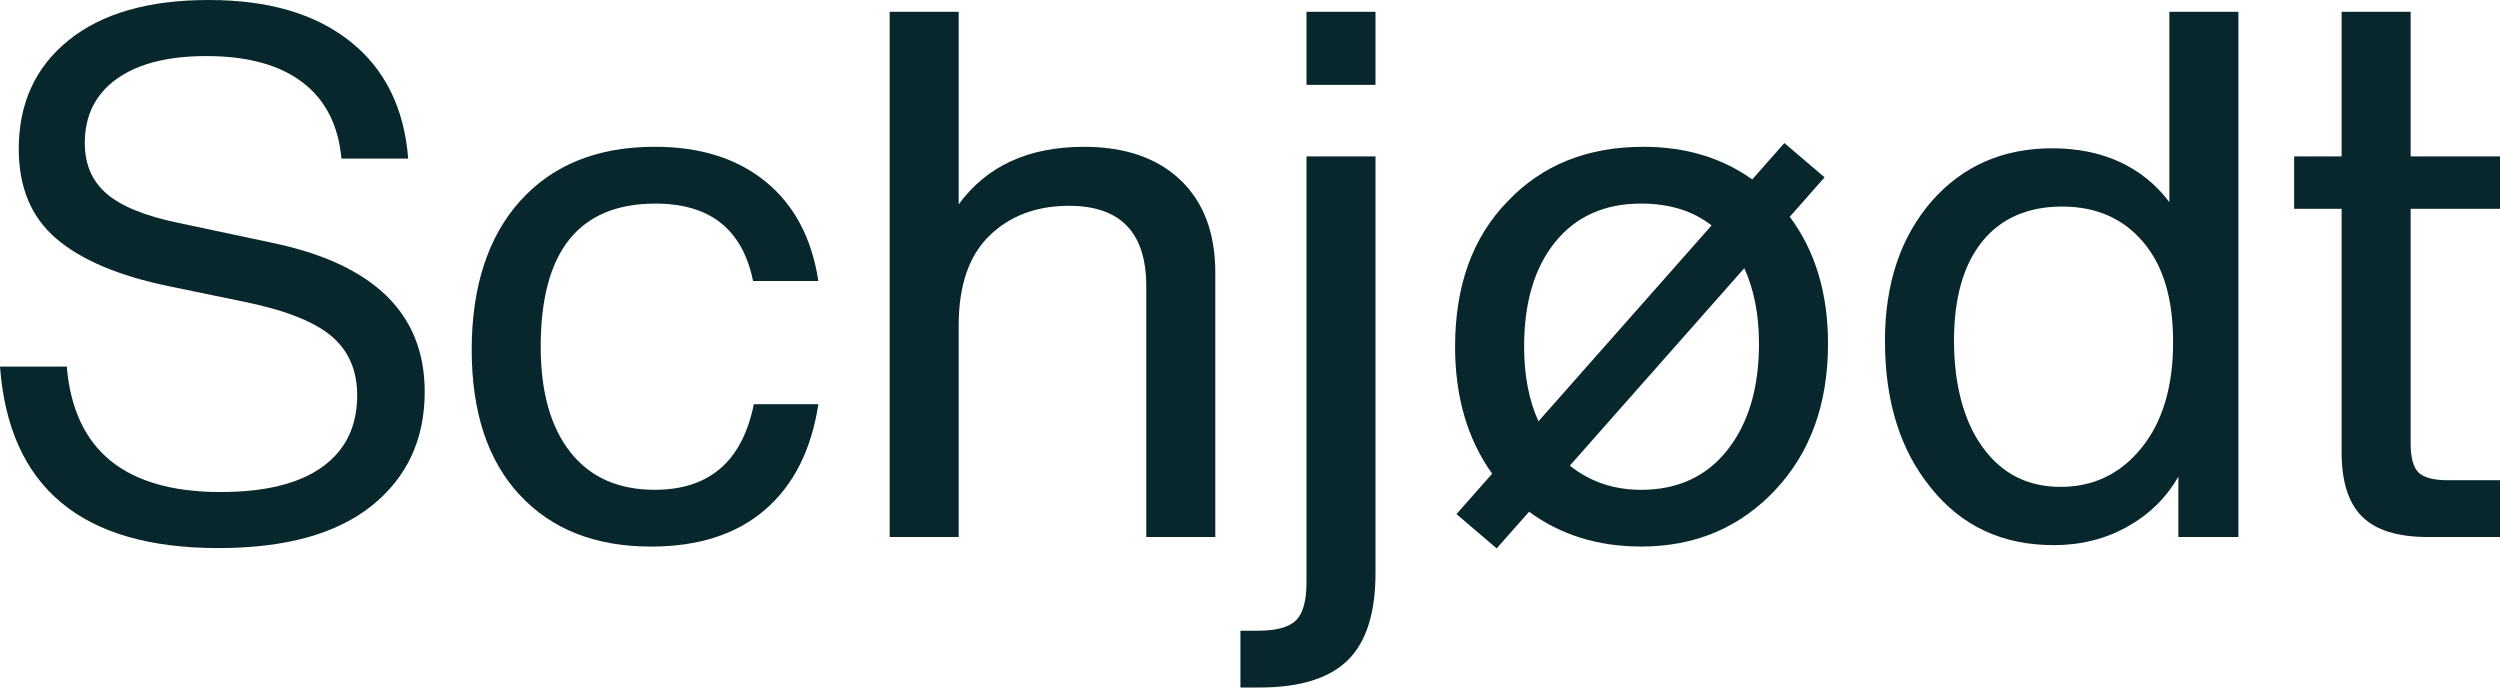 <svg width="120" height="33" viewBox="0 0 120 33" fill="none" xmlns="http://www.w3.org/2000/svg">
<g clip-path="url(#clip0_305_5947)">
<path d="M10.481 26.308C3.926 26.308 0.432 23.404 0 17.598H3.206C3.542 21.61 6.003 23.617 10.589 23.617C12.726 23.617 14.353 23.216 15.47 22.413C16.586 21.61 17.145 20.466 17.145 18.979C17.145 17.775 16.73 16.825 15.902 16.128C15.073 15.432 13.675 14.883 11.706 14.482L8.104 13.738C5.703 13.242 3.902 12.481 2.701 11.454C1.501 10.428 0.9 8.994 0.9 7.152C0.9 4.957 1.699 3.216 3.296 1.93C4.892 0.643 7.132 0 10.013 0C12.895 0 15.133 0.661 16.802 1.983C18.471 3.305 19.402 5.181 19.594 7.613H16.388C16.244 6.008 15.62 4.786 14.515 3.948C13.411 3.11 11.874 2.691 9.905 2.691C8.056 2.691 6.621 3.057 5.601 3.789C4.58 4.52 4.07 5.547 4.07 6.869C4.07 7.884 4.418 8.693 5.115 9.295C5.811 9.896 6.951 10.363 8.536 10.693L13.039 11.649C17.937 12.664 20.386 15.048 20.386 18.802C20.386 21.091 19.54 22.915 17.847 24.272C16.154 25.629 13.699 26.308 10.481 26.308Z" fill="#07272D"/>
<path d="M31.249 26.236C28.584 26.236 26.482 25.41 24.946 23.758C23.409 22.105 22.641 19.78 22.641 16.782C22.641 13.784 23.421 11.353 24.982 9.63C26.542 7.907 28.692 7.045 31.429 7.045C33.614 7.045 35.391 7.606 36.76 8.727C38.128 9.848 38.969 11.436 39.281 13.489H36.147C35.643 11.011 34.082 9.772 31.465 9.772C27.791 9.772 25.954 12.061 25.954 16.641C25.954 18.812 26.428 20.5 27.377 21.704C28.325 22.908 29.676 23.51 31.429 23.51C34.046 23.51 35.631 22.141 36.183 19.403H39.281C38.945 21.598 38.092 23.286 36.724 24.466C35.355 25.646 33.53 26.236 31.249 26.236Z" fill="#07272D"/>
<path d="M52.032 7.047C54.001 7.047 55.543 7.578 56.66 8.64C57.777 9.702 58.335 11.19 58.335 13.101V25.777H55.021V13.739C55.021 11.166 53.785 9.879 51.311 9.879C49.751 9.879 48.478 10.357 47.493 11.313C46.509 12.269 46.017 13.703 46.017 15.616V25.777H42.703V0.567H46.017V9.809C47.361 7.967 49.366 7.047 52.032 7.047Z" fill="#07272D"/>
<path d="M60.441 33.001H59.541V30.274H60.37C61.258 30.274 61.87 30.109 62.206 29.779C62.542 29.448 62.711 28.846 62.711 27.973V7.507H66.024V27.512C66.024 29.424 65.58 30.817 64.692 31.691C63.803 32.564 62.386 33.001 60.441 33.001ZM66.024 4.073H62.711V0.567H66.024V4.073Z" fill="#07272D"/>
<path d="M85.908 10.407L87.58 8.512L85.65 6.866L84.107 8.613C82.645 7.571 80.907 7.046 78.884 7.046C76.195 7.046 74.022 7.919 72.365 9.666C70.684 11.389 69.844 13.714 69.844 16.642C69.844 19.055 70.441 21.085 71.624 22.738L69.91 24.676L71.84 26.323L73.395 24.564C74.91 25.676 76.705 26.234 78.776 26.234C81.37 26.234 83.519 25.325 85.223 23.508C86.904 21.714 87.745 19.377 87.745 16.497C87.745 14.069 87.129 12.038 85.908 10.404V10.407ZM73.157 16.642C73.157 14.517 73.656 12.841 74.652 11.614C75.649 10.386 77.023 9.772 78.776 9.772C80.136 9.772 81.261 10.123 82.156 10.82L73.845 20.224C73.392 19.217 73.157 18.028 73.157 16.642ZM82.918 21.599C81.91 22.873 80.529 23.511 78.776 23.511C77.456 23.511 76.315 23.121 75.352 22.351L83.726 12.873C84.191 13.889 84.431 15.092 84.431 16.497C84.431 18.621 83.927 20.321 82.918 21.596V21.599Z" fill="#07272D"/>
<path d="M104.129 9.702V0.567H107.443V25.777H104.562V22.874C103.985 23.889 103.169 24.692 102.112 25.282C101.056 25.872 99.879 26.167 98.583 26.167C96.109 26.167 94.14 25.246 92.676 23.405C91.211 21.611 90.478 19.262 90.478 16.359C90.478 13.621 91.223 11.39 92.712 9.667C94.201 7.967 96.133 7.118 98.511 7.118C100.888 7.118 102.833 7.979 104.129 9.702ZM95.161 21.458C96.073 22.732 97.322 23.37 98.907 23.37C100.492 23.37 101.788 22.744 102.797 21.493C103.805 20.242 104.309 18.554 104.309 16.43C104.309 14.305 103.829 12.747 102.869 11.614C101.908 10.481 100.612 9.915 98.979 9.915C97.346 9.915 96.043 10.475 95.143 11.597C94.243 12.718 93.792 14.305 93.792 16.359C93.792 18.413 94.249 20.207 95.161 21.458Z" fill="#07272D"/>
<path d="M120.003 10.021V7.507H115.711V0.567H112.397V7.507H110.119V10.021H112.397V21.706C112.397 23.122 112.727 24.154 113.388 24.804C114.048 25.453 115.099 25.777 116.539 25.777H120.003V23.051H117.512C116.815 23.051 116.341 22.927 116.089 22.679C115.837 22.431 115.711 21.965 115.711 21.281V10.021H120.003Z" fill="#07272D"/>
</g>
<defs>
<clipPath id="clip0_305_5947">
<rect width="120" height="33" fill="white"/>
</clipPath>
</defs>
</svg>
